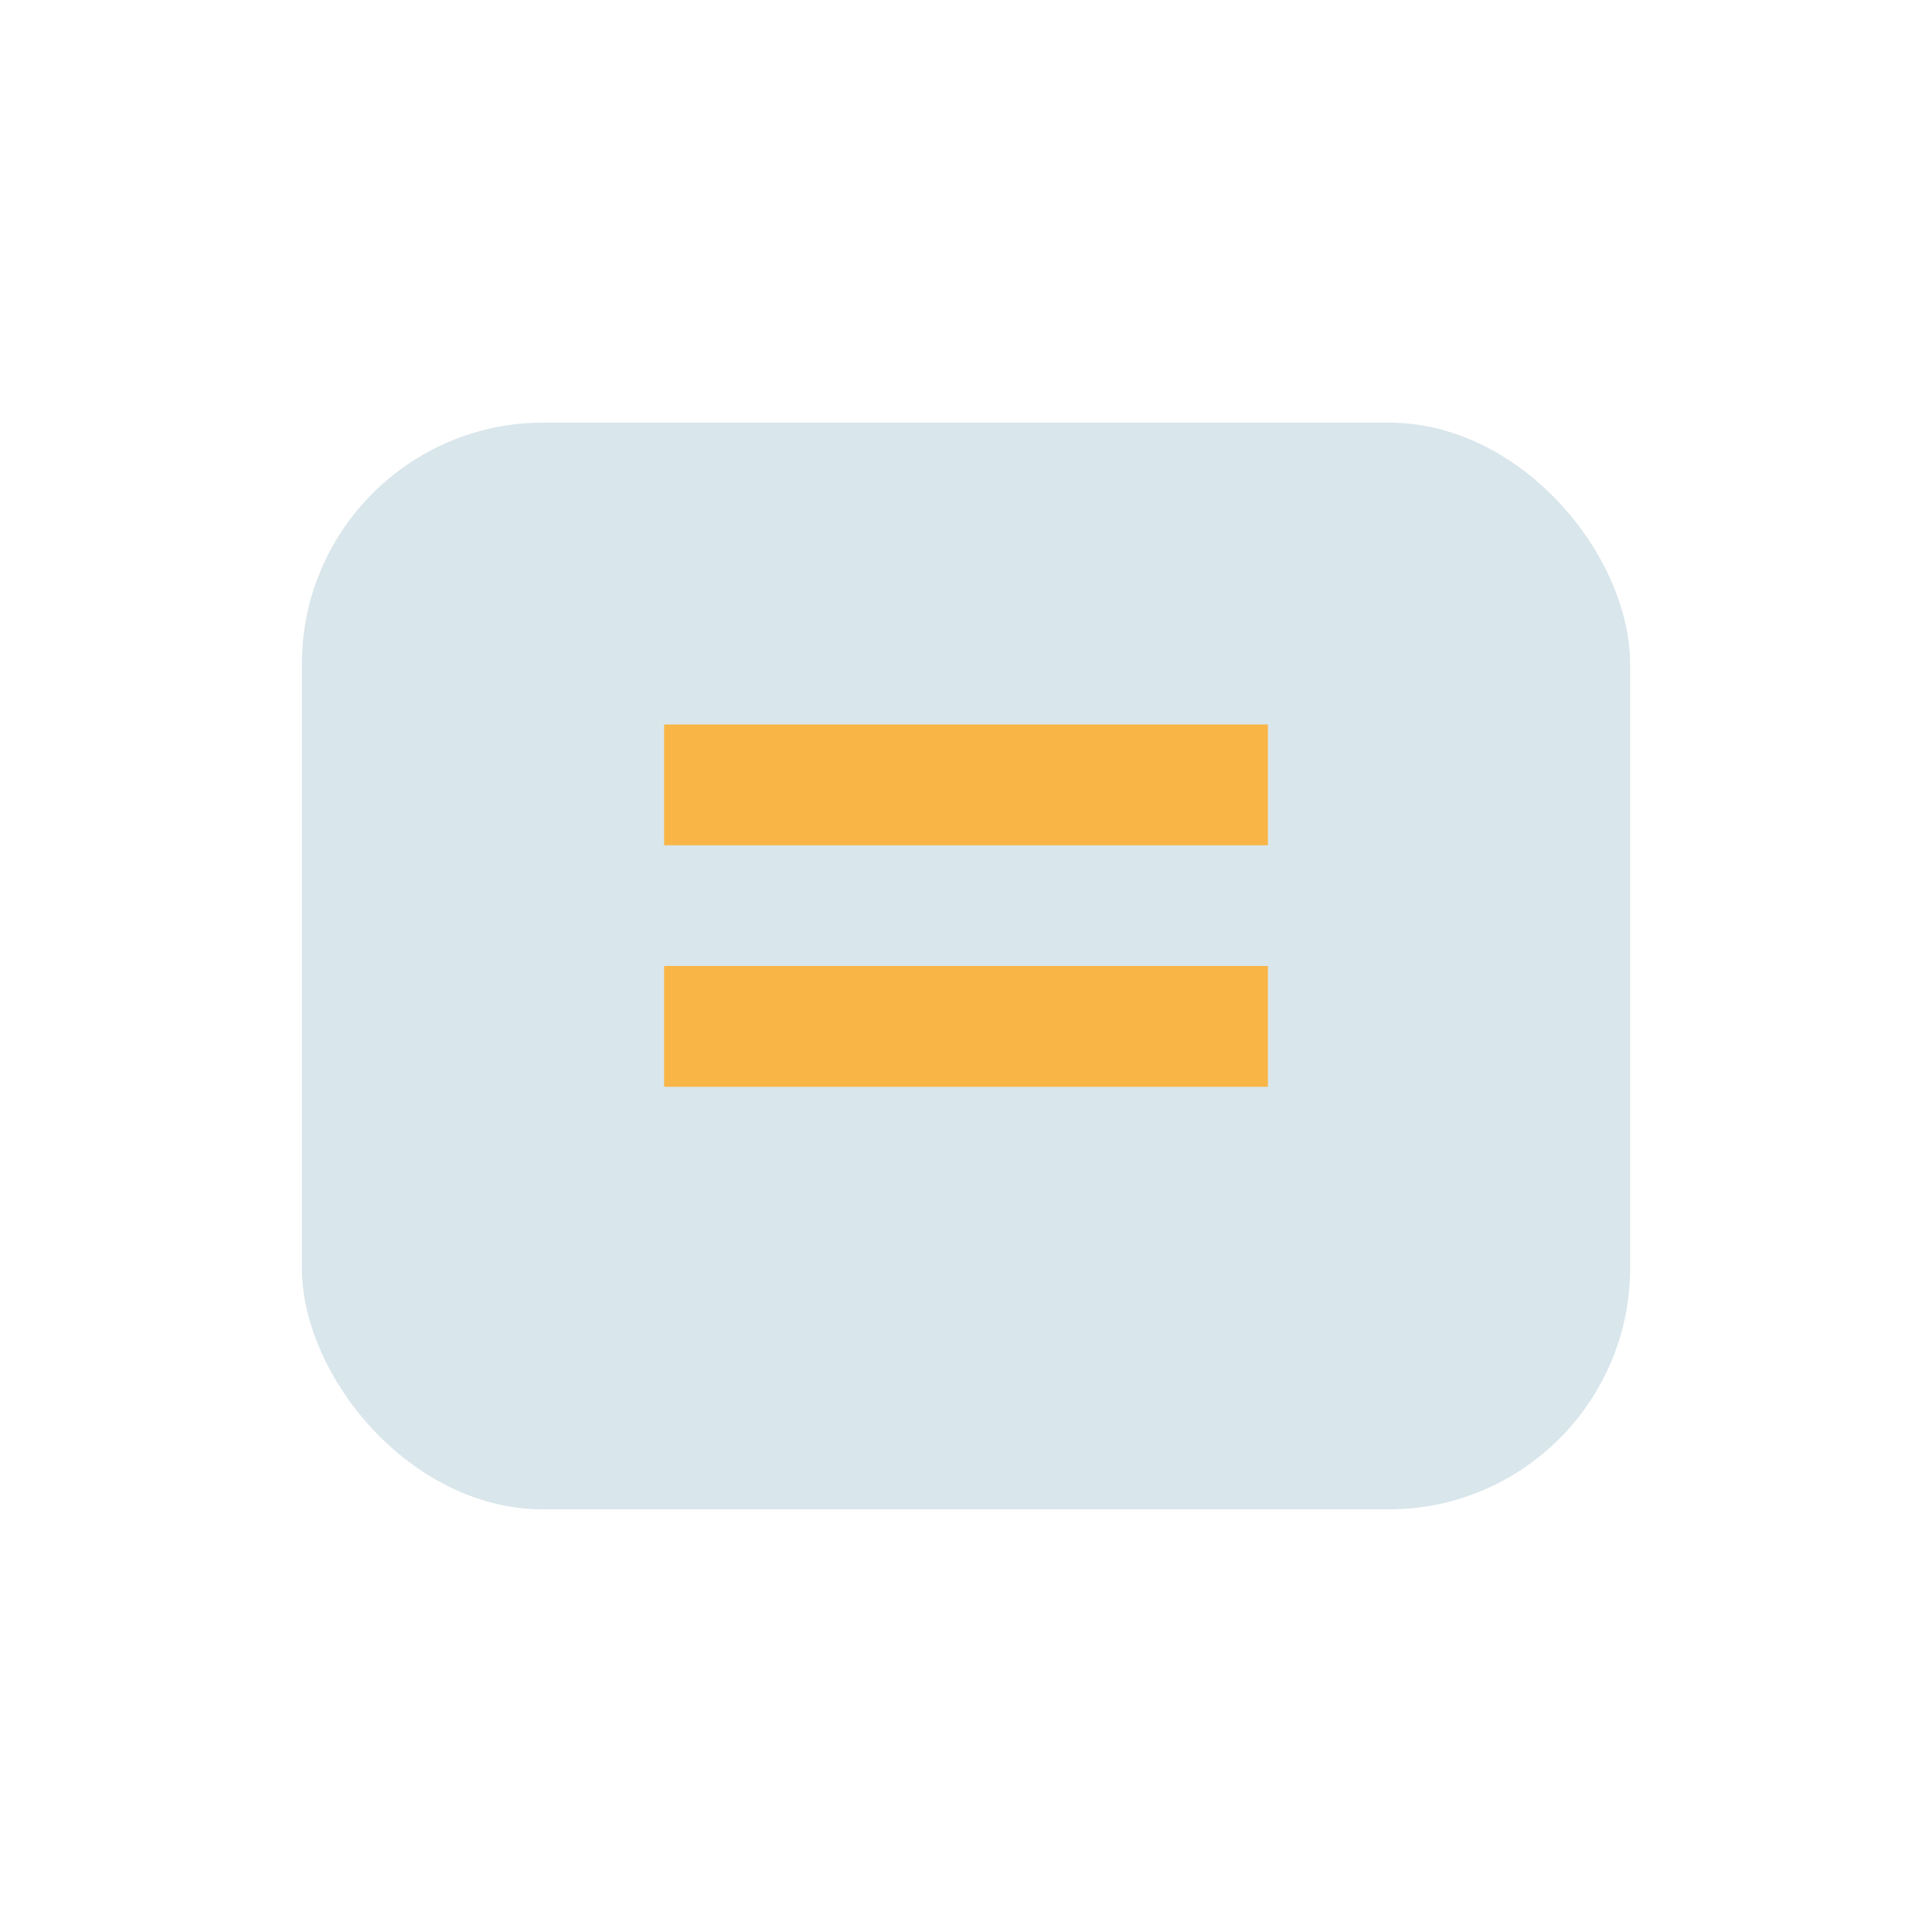 <?xml version="1.0" encoding="UTF-8"?>
<svg xmlns="http://www.w3.org/2000/svg" width="32" height="32" viewBox="0 0 32 32"><rect x="5" y="7" width="22" height="18" rx="4" fill="#D9E6EB"/><path d="M11 13h10M11 17h10" stroke="#F9B545" stroke-width="2"/></svg>